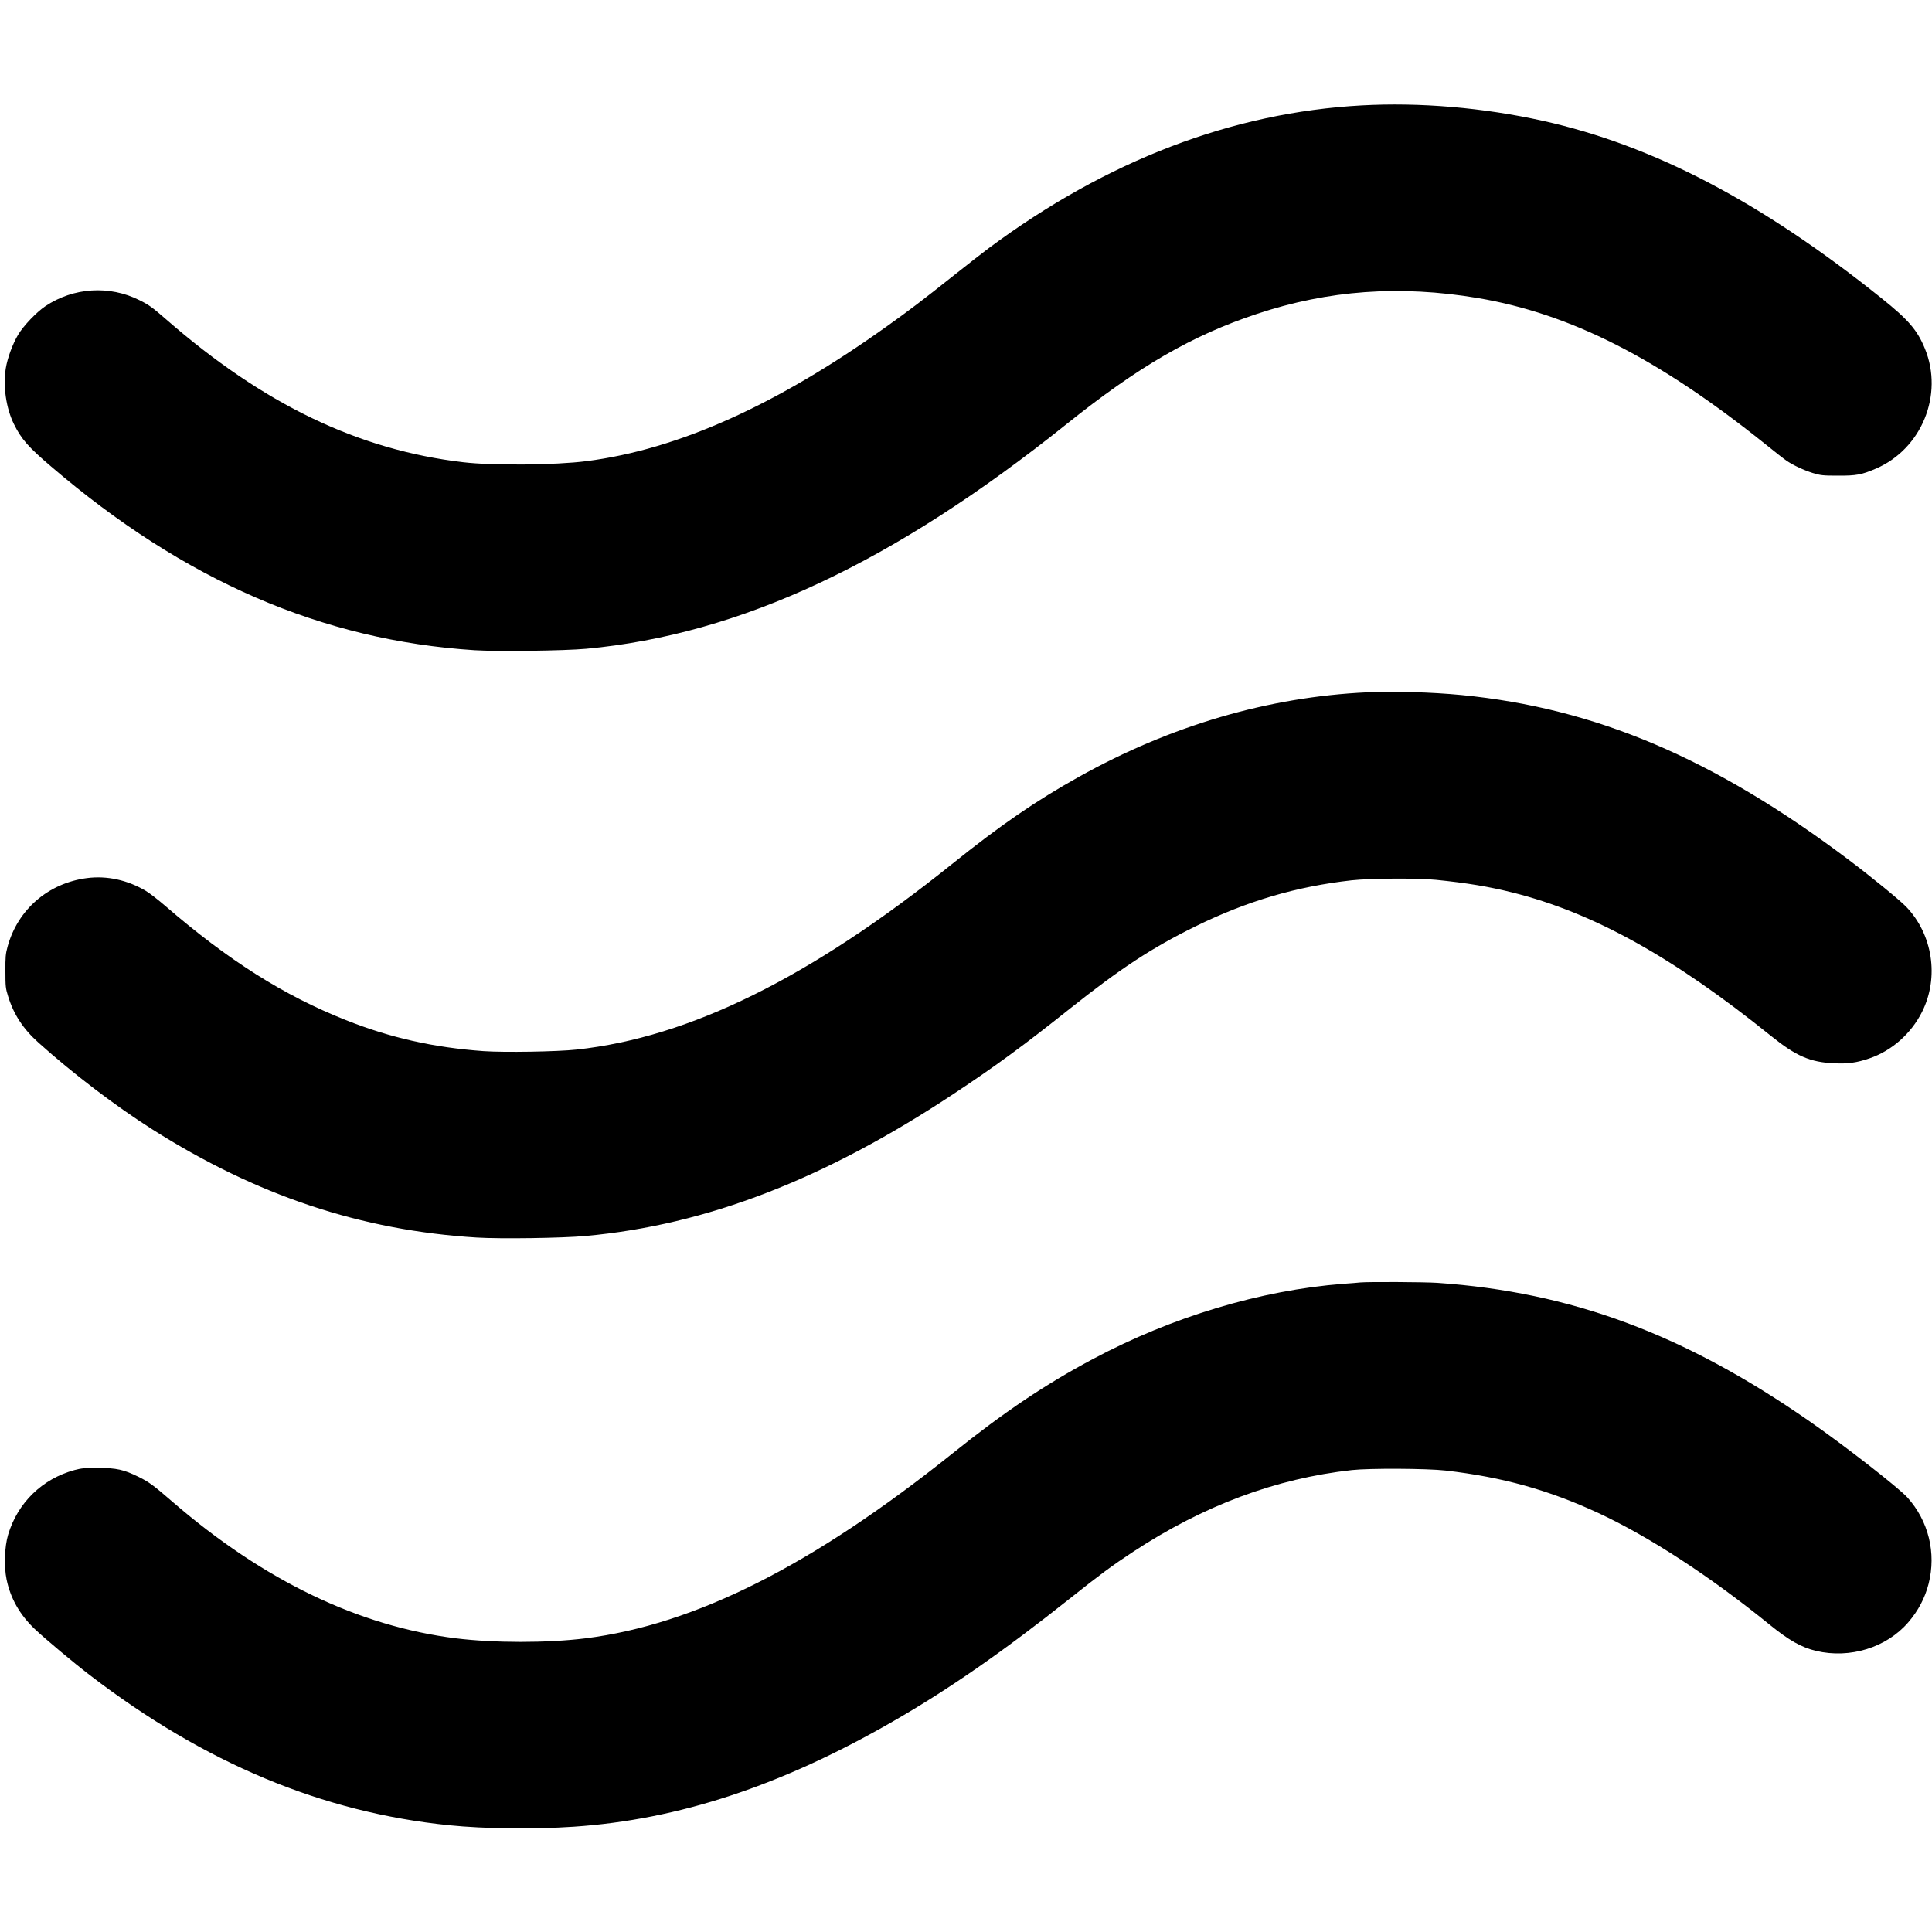 <?xml version="1.0" standalone="no"?>
<!DOCTYPE svg PUBLIC "-//W3C//DTD SVG 20010904//EN"
 "http://www.w3.org/TR/2001/REC-SVG-20010904/DTD/svg10.dtd">
<svg version="1.0" xmlns="http://www.w3.org/2000/svg"
 width="2000pt" height="2000pt" viewBox="0 0 2000 2000"
 preserveAspectRatio="xMidYMid meet">
<g transform="translate(0,2000) scale(0.1,-0.1)"
fill="#000000" stroke="none">
<path d="M14097 18909 c-1340 -73 -2639 -570 -3859 -1476 -56 -42 -220 -169
-363 -283 -331 -263 -467 -366 -690 -525 -1145 -819 -2167 -1278 -3115 -1399
-318 -41 -972 -47 -1275 -11 -1085 127 -2066 599 -3073 1477 -142 124 -180
152 -277 200 -312 157 -685 133 -976 -62 -92 -62 -226 -202 -282 -296 -57 -96
-110 -241 -127 -346 -30 -186 3 -414 84 -578 77 -156 149 -238 386 -440 1380
-1181 2803 -1799 4383 -1901 239 -15 923 -6 1157 15 1593 148 3176 889 4970
2325 745 597 1299 918 1970 1141 741 247 1480 300 2287 165 959 -162 1867
-623 2972 -1508 101 -82 202 -161 225 -176 68 -47 180 -99 273 -128 80 -24
103 -27 258 -27 191 -1 246 9 395 73 473 204 702 764 507 1241 -79 193 -170
299 -451 524 -1244 997 -2359 1580 -3503 1835 -620 137 -1271 193 -1876 160z"/>
<path d="M14150 12833 c-1018 -47 -2034 -345 -2980 -874 -448 -250 -812 -500
-1315 -904 -1466 -1176 -2715 -1793 -3885 -1920 -202 -22 -750 -31 -965 -16
-516 37 -965 138 -1427 322 -642 255 -1215 618 -1866 1180 -73 63 -163 133
-200 155 -190 114 -405 161 -612 134 -400 -52 -717 -325 -822 -711 -20 -73
-23 -106 -22 -254 0 -156 2 -177 28 -259 57 -186 156 -338 314 -479 356 -320
796 -655 1177 -897 1083 -687 2162 -1047 3360 -1121 244 -15 886 -6 1125 16
1257 114 2481 588 3825 1480 422 280 713 493 1190 873 527 419 849 630 1300
852 536 263 1045 413 1617 477 192 21 682 24 873 5 319 -32 548 -70 795 -132
837 -210 1660 -667 2675 -1485 258 -208 405 -271 650 -282 145 -7 236 6 368
51 231 79 431 256 544 481 179 356 111 803 -165 1089 -70 72 -364 312 -598
488 -1391 1047 -2615 1567 -4004 1703 -314 30 -695 41 -980 28z"/>
<path d="M14080 6724 c-19 -2 -98 -9 -175 -14 -855 -66 -1773 -342 -2590 -778
-496 -264 -917 -547 -1455 -978 -1450 -1160 -2664 -1771 -3799 -1914 -393 -49
-943 -49 -1341 0 -1005 125 -1989 598 -2929 1409 -204 177 -247 208 -355 262
-155 76 -230 93 -421 93 -137 1 -172 -3 -244 -22 -334 -91 -588 -338 -687
-669 -37 -125 -44 -327 -16 -463 40 -196 137 -366 291 -513 109 -103 400 -347
571 -478 1191 -913 2404 -1420 3720 -1554 368 -37 870 -43 1290 -15 1083 73
2143 422 3300 1088 582 334 1151 730 1840 1278 307 244 435 339 650 480 729
479 1477 759 2265 846 184 20 779 17 970 -5 590 -68 1066 -201 1582 -440 526
-245 1152 -652 1773 -1156 199 -162 329 -235 480 -271 351 -83 728 34 953 294
105 122 174 253 212 401 81 319 -1 651 -220 894 -93 102 -647 534 -1010 786
-1301 905 -2469 1339 -3855 1435 -131 9 -714 12 -800 4z"/>
</g>
</svg>
